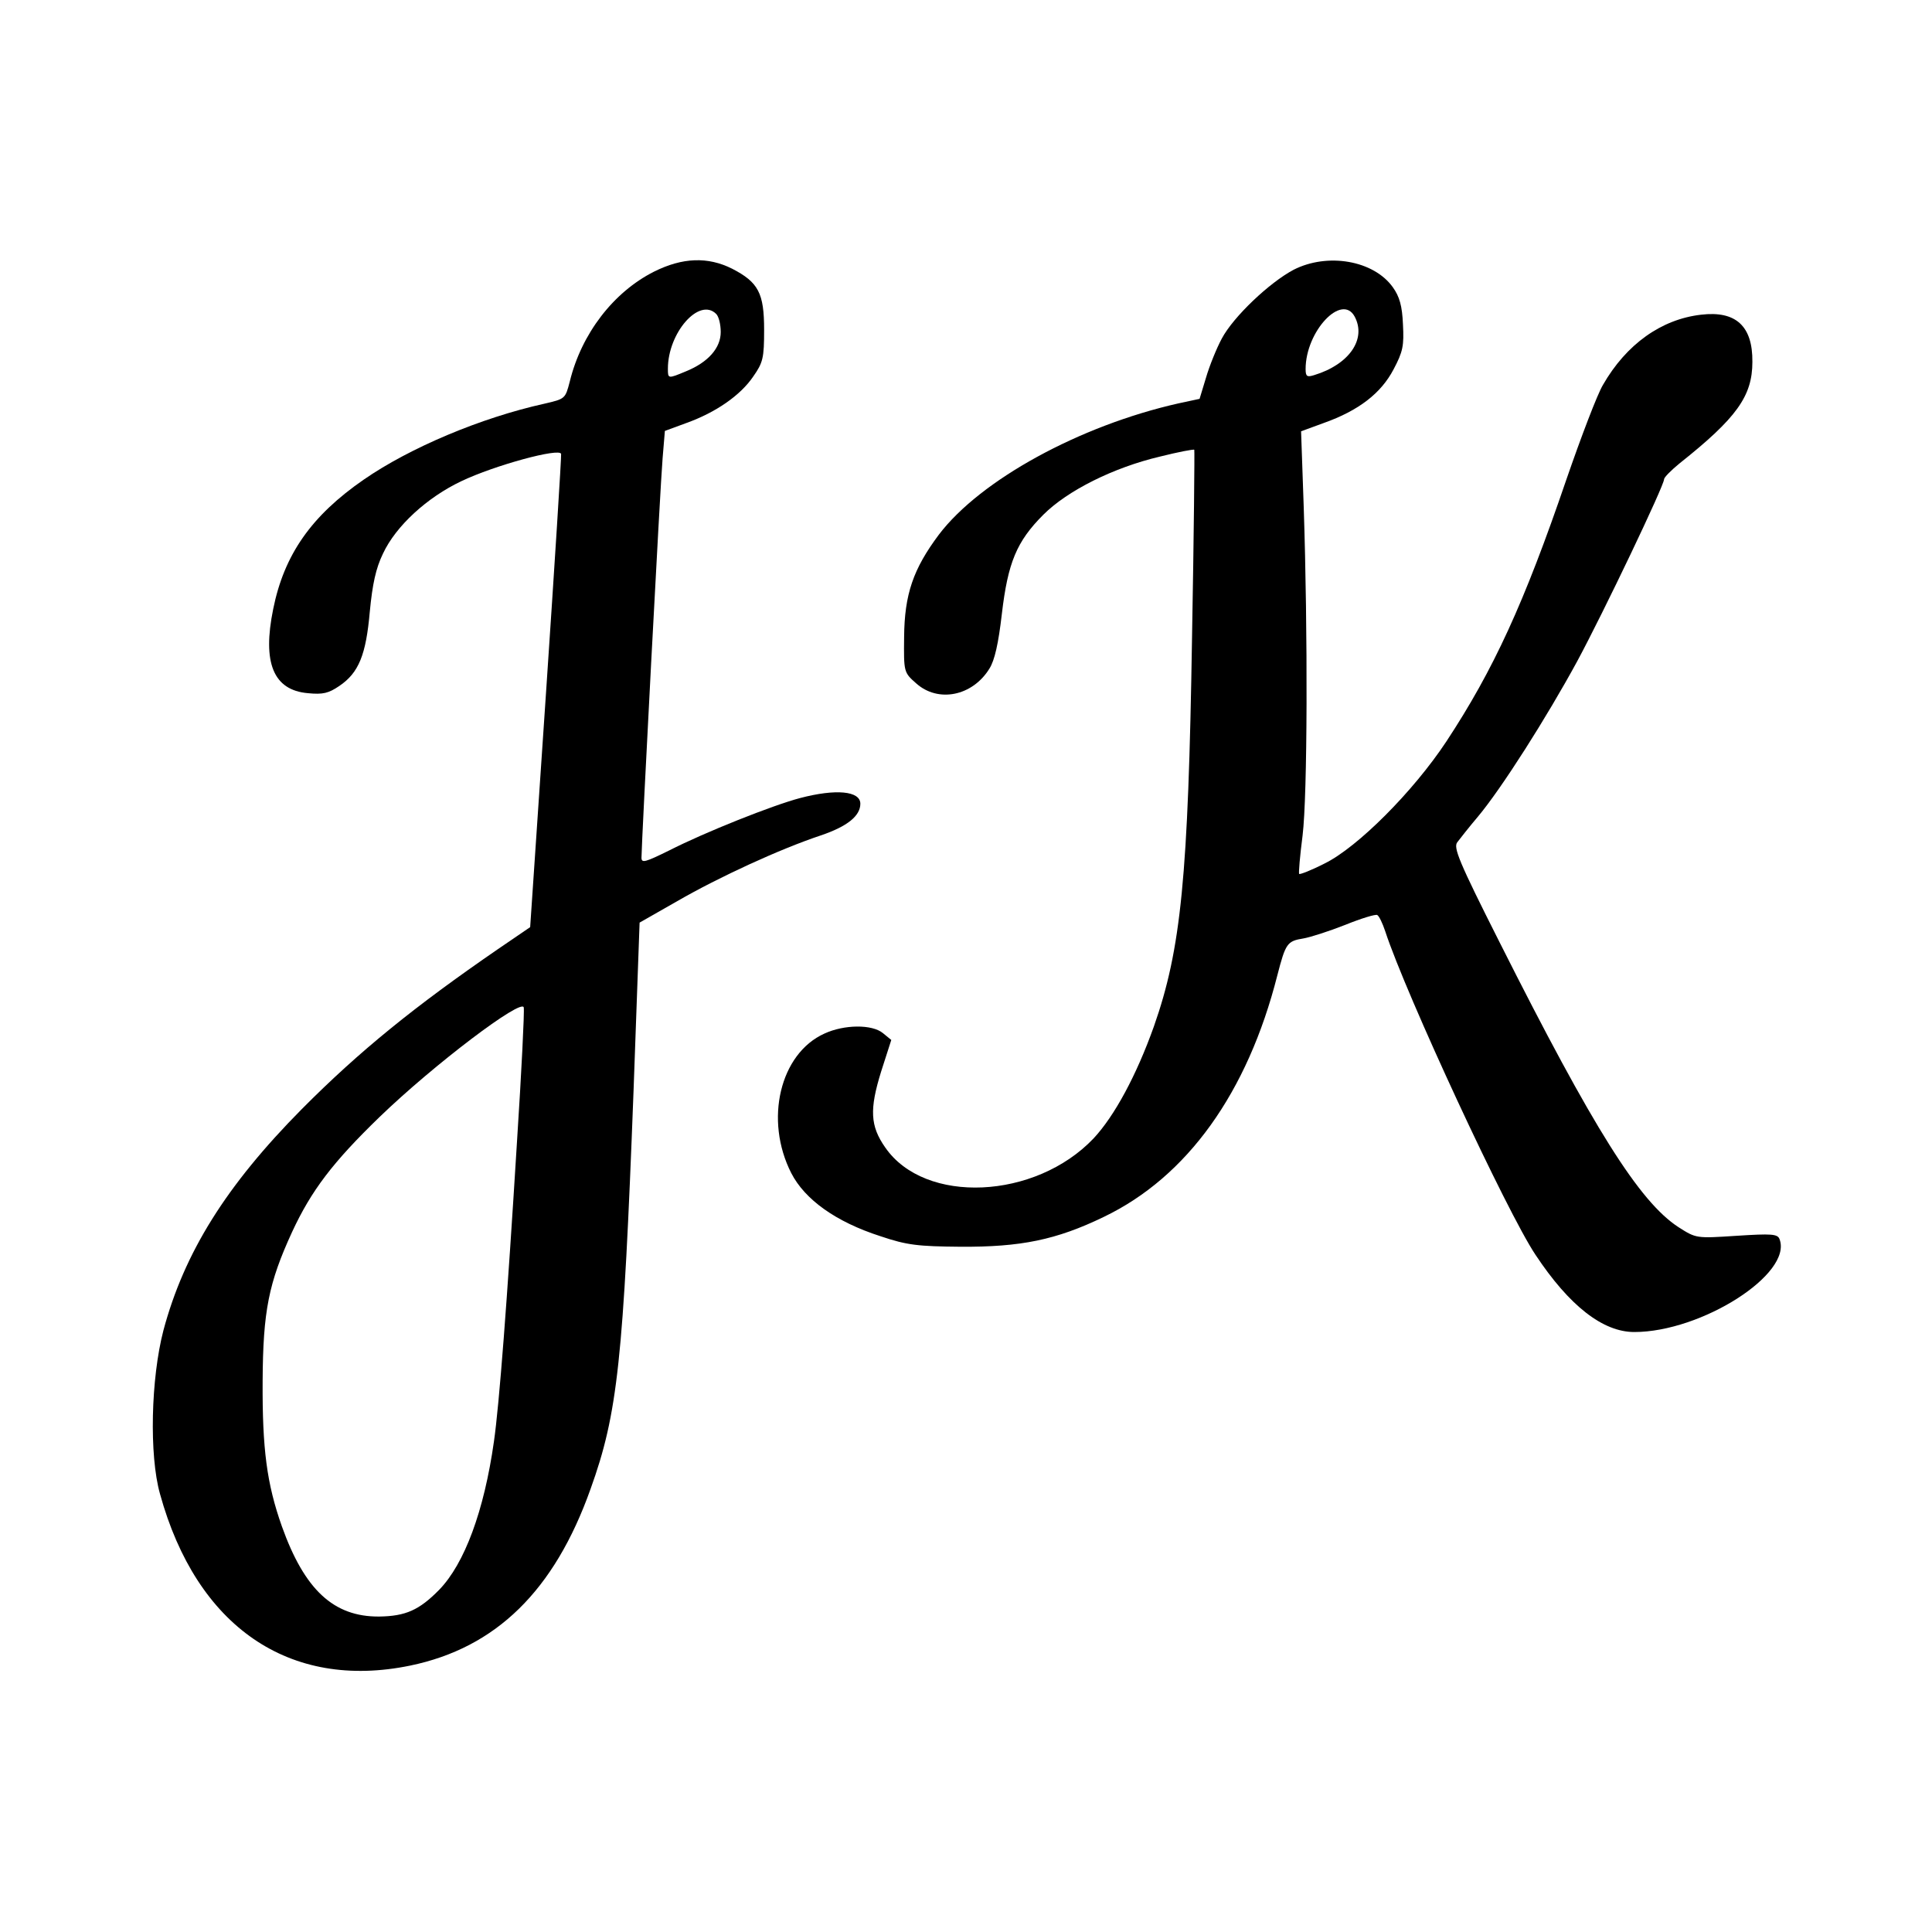 <?xml version="1.0" standalone="no"?>
<!DOCTYPE svg PUBLIC "-//W3C//DTD SVG 20010904//EN"
 "http://www.w3.org/TR/2001/REC-SVG-20010904/DTD/svg10.dtd">
<svg version="1.0" xmlns="http://www.w3.org/2000/svg"
 width="512pt" height="512pt" viewBox="0 0 512 512"
 preserveAspectRatio="xMidYMid meet">
<g transform="translate(0,512) scale(0.1,-0.1)"
fill="#000000" stroke="none">
<path d="M1733 4400 c-107 -54 -192 -164 -223 -291 -12 -46 -12 -46 -68 -59
-167 -37 -355 -116 -478 -201 -139 -96 -211 -199 -240 -343 -29 -142 0 -215
92 -223 40 -4 55 0 83 19 52 35 71 83 81 197 7 73 16 115 35 154 34 73 117
149 208 192 88 42 261 89 264 72 1 -7 -17 -292 -40 -633 l-42 -621 -85 -58
c-221 -152 -367 -270 -520 -424 -201 -203 -312 -381 -367 -587 -33 -127 -38
-330 -9 -433 97 -352 343 -521 663 -455 227 47 382 198 478 468 72 200 87 341
114 1056 l16 445 100 57 c111 64 272 138 380 174 71 24 105 52 105 84 0 34
-65 40 -160 15 -72 -19 -251 -90 -347 -139 -63 -31 -73 -34 -73 -19 0 38 50
992 56 1059 l6 72 57 21 c78 28 143 73 177 123 26 37 29 49 29 124 0 97 -15
126 -85 162 -64 32 -131 30 -207 -8z m165 -112 c7 -7 12 -28 12 -48 0 -42 -33
-80 -92 -104 -48 -20 -48 -20 -48 7 0 95 83 190 128 145z m-528 -2195 c-26
-422 -47 -696 -61 -793 -26 -184 -78 -324 -145 -393 -53 -54 -89 -70 -159 -71
-121 -1 -198 71 -258 239 -40 113 -52 205 -51 385 1 186 16 260 78 395 51 110
108 185 232 305 144 139 378 316 382 290 2 -11 -6 -171 -18 -357z"/>
<path d="M3428 4405 c-64 -34 -159 -124 -190 -182 -14 -26 -33 -73 -42 -104
l-17 -56 -56 -12 c-262 -59 -525 -203 -635 -348 -68 -91 -91 -158 -92 -271 -1
-93 -1 -94 32 -123 58 -52 149 -34 194 39 14 22 24 67 33 145 16 136 39 192
110 263 64 64 186 125 309 154 48 12 89 20 91 18 1 -2 -1 -226 -6 -498 -10
-635 -29 -825 -101 -1030 -46 -129 -104 -237 -160 -297 -154 -162 -447 -176
-552 -24 -40 57 -42 101 -11 201 l27 84 -22 18 c-29 24 -103 23 -155 -1 -118
-53 -160 -229 -88 -370 36 -70 118 -129 236 -167 71 -24 100 -27 212 -28 160
-1 254 18 380 79 221 106 381 329 460 640 22 85 26 91 69 98 18 3 68 19 111
36 42 17 81 29 85 26 5 -3 14 -22 21 -43 55 -168 323 -745 398 -857 90 -136
179 -205 262 -205 178 0 420 154 385 246 -5 14 -21 15 -114 9 -107 -7 -107 -7
-154 23 -103 67 -225 260 -474 755 -108 214 -123 251 -112 265 7 9 31 40 54
67 63 75 183 264 264 413 70 130 230 465 230 482 0 5 19 24 41 42 151 120 193
178 193 269 1 95 -44 136 -136 125 -105 -12 -198 -78 -260 -186 -15 -25 -58
-138 -97 -251 -112 -328 -193 -504 -318 -694 -88 -133 -235 -280 -322 -323
-35 -18 -66 -30 -68 -28 -2 1 2 48 9 102 13 107 14 537 3 870 l-7 201 60 22
c93 33 152 79 185 142 25 47 28 63 25 119 -2 49 -9 74 -27 99 -51 71 -173 92
-263 46z m162 -124 c32 -60 -15 -127 -107 -155 -19 -6 -23 -4 -23 16 0 100 96
202 130 139z"/>
</g>
</svg>
